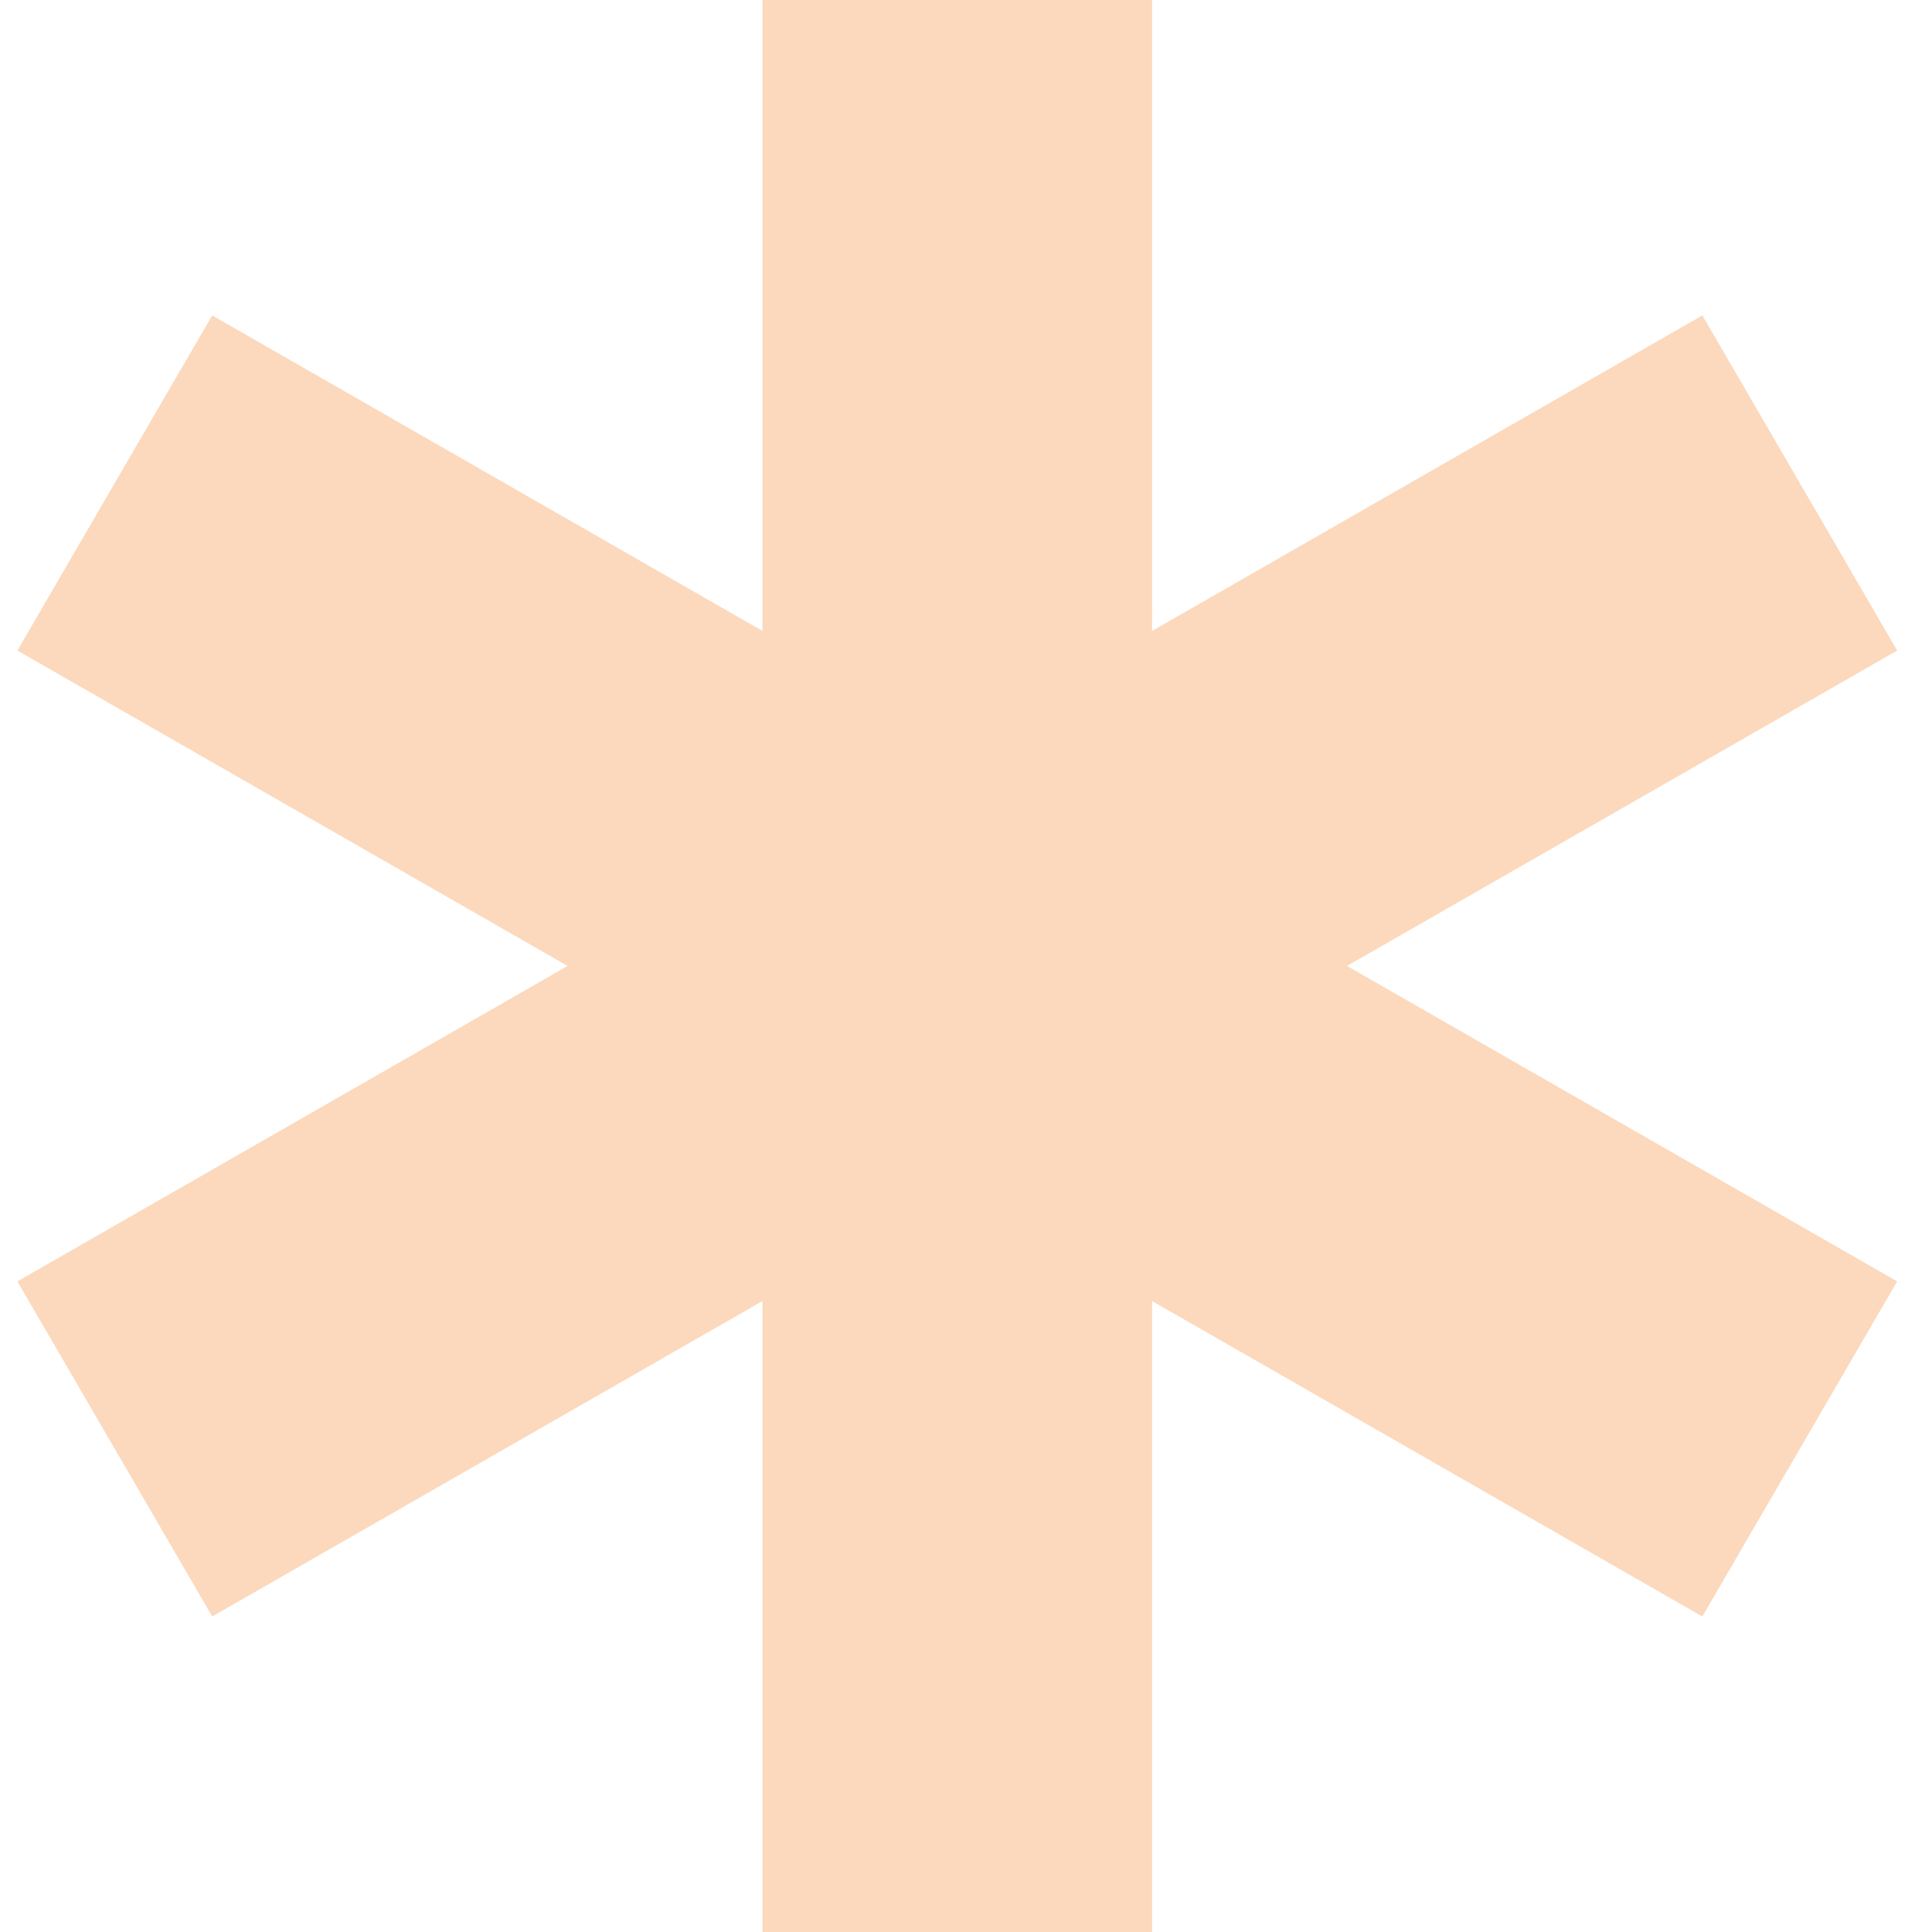 <?xml version="1.0" encoding="UTF-8"?>
<svg xmlns="http://www.w3.org/2000/svg" width="37" height="37" viewBox="0 0 37 37" fill="none">
  <path d="M32.602 6.04L22.064 12.083V0H14.602V12.083L4.064 6.04L0.333 12.459L10.87 18.499L0.333 24.54L4.064 30.958L14.602 24.917V37H22.064V24.917L32.602 30.958L36.333 24.54L25.797 18.499L36.333 12.459L32.602 6.04Z" fill="#FCD9BD"/>
</svg>
